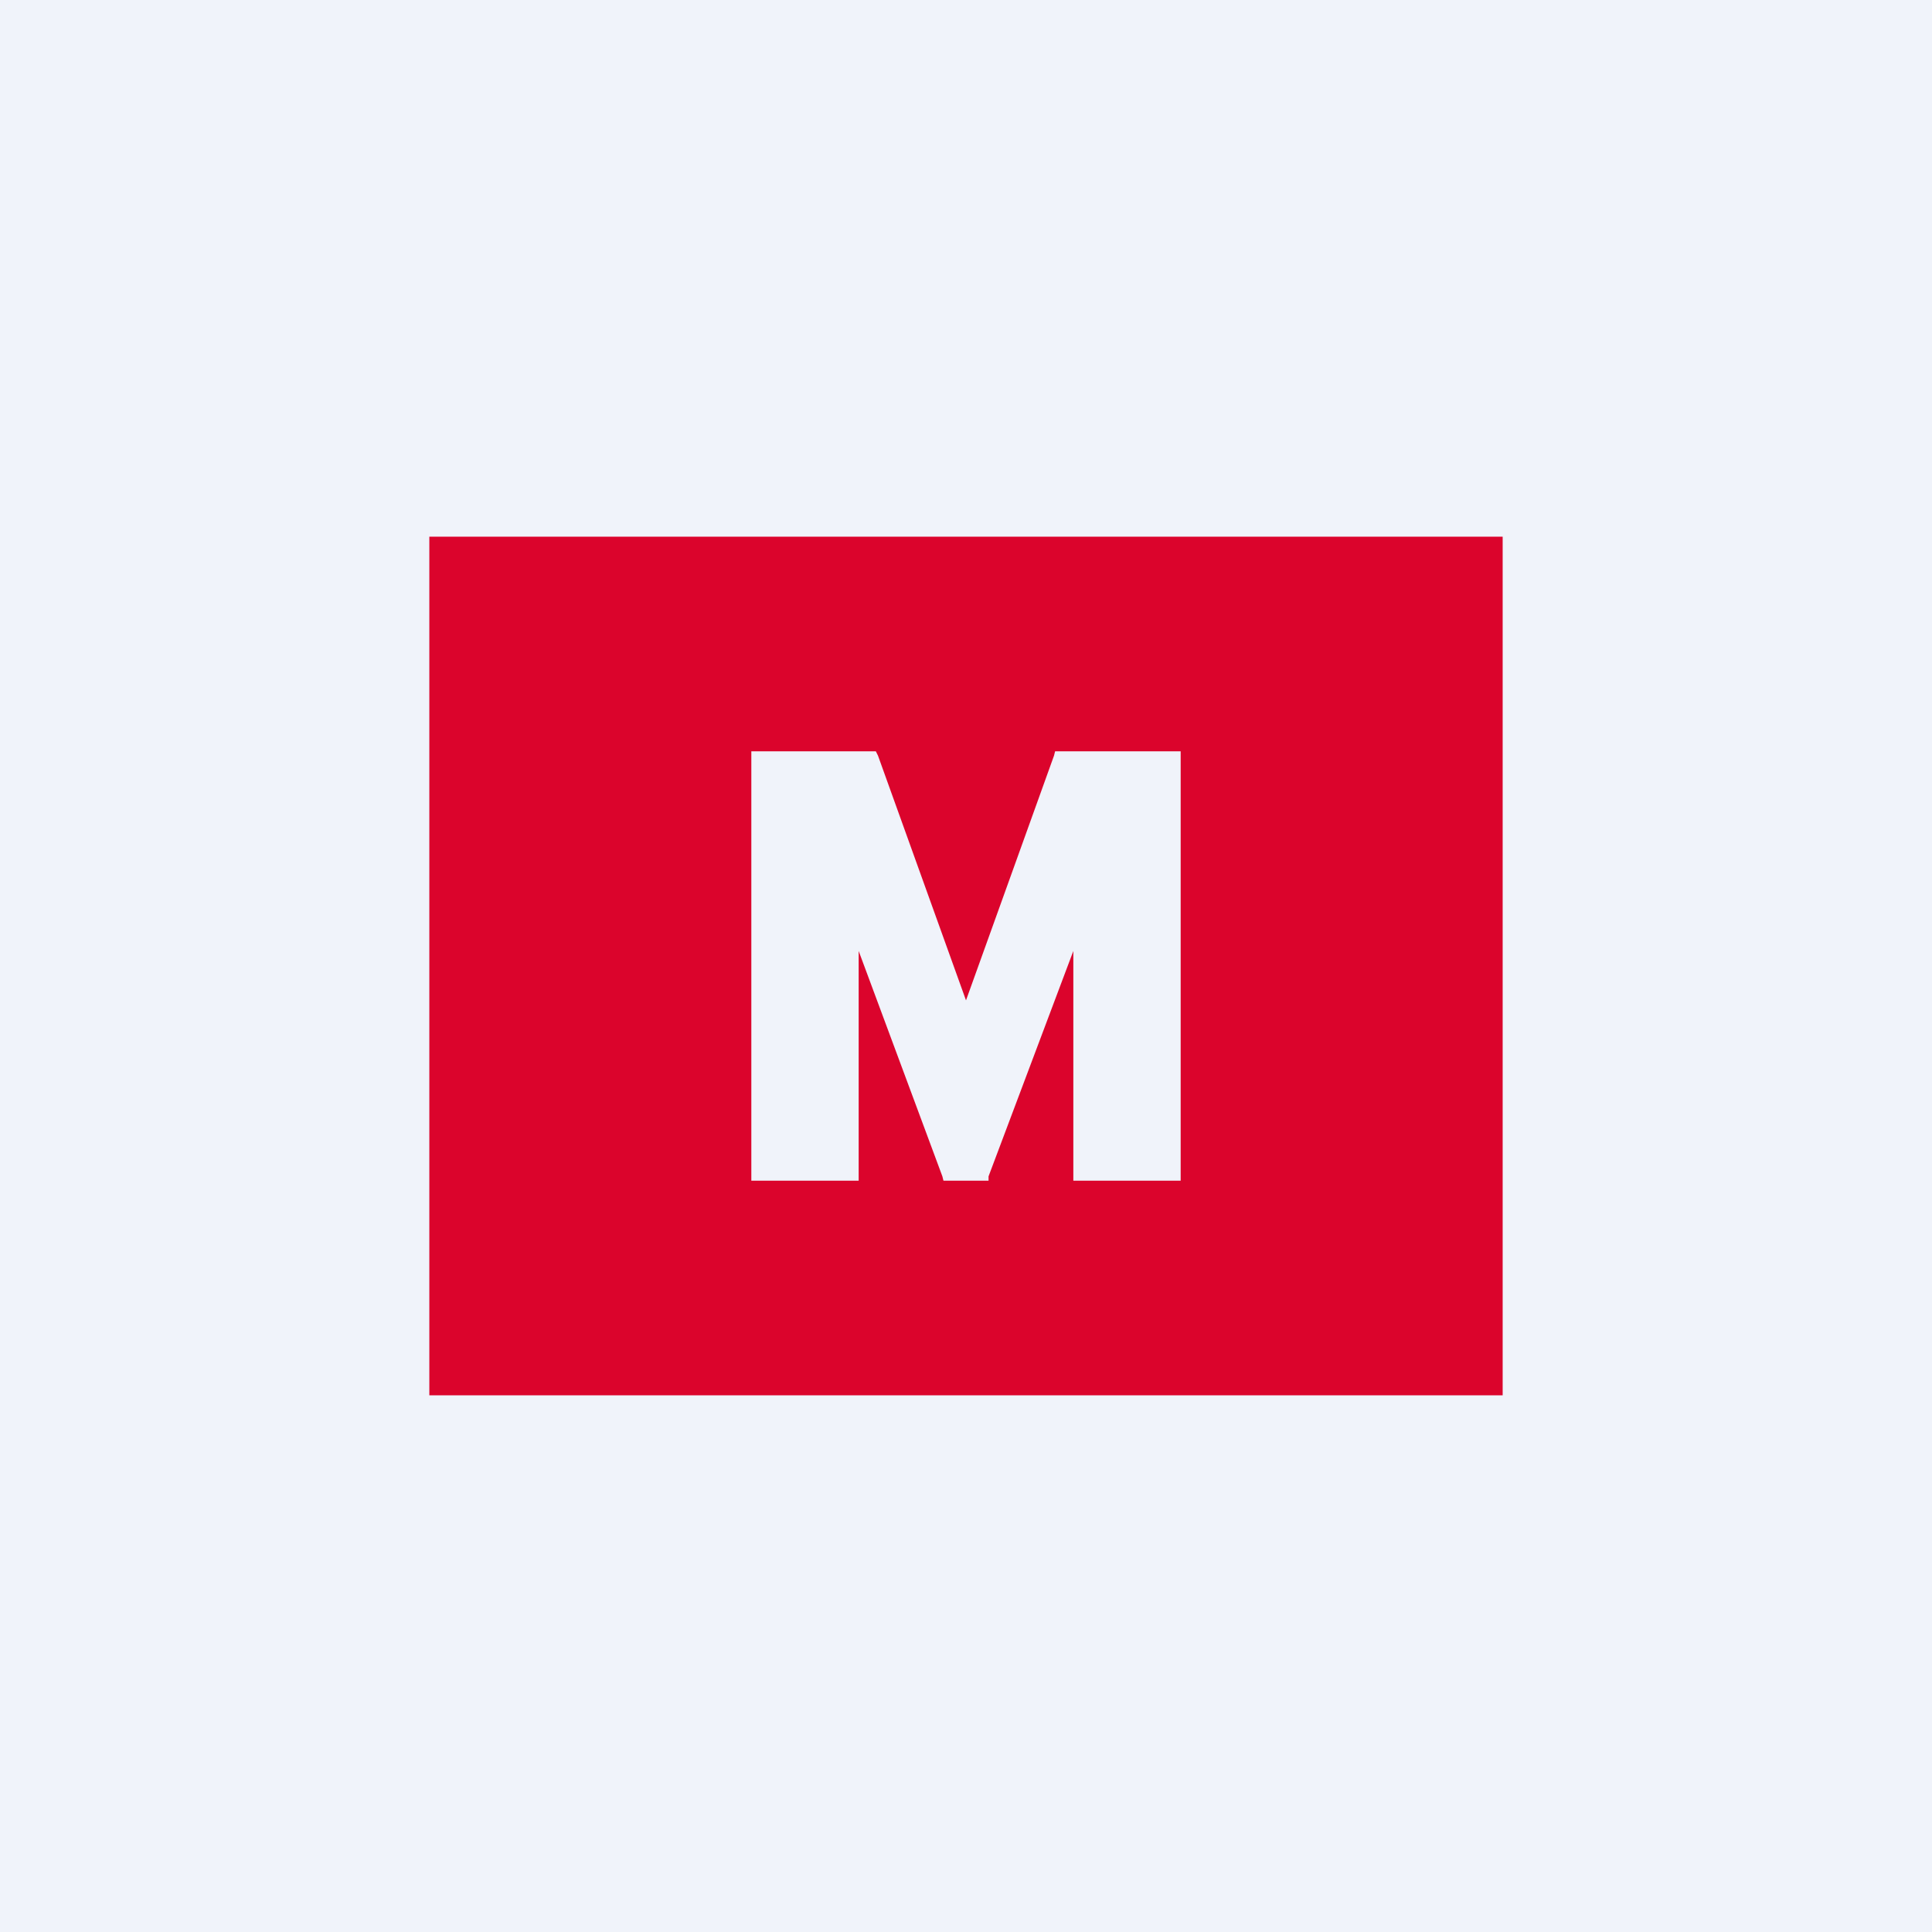 <!-- by TradingView --><svg width="18" height="18" viewBox="0 0 18 18" xmlns="http://www.w3.org/2000/svg"><path fill="#F0F3FA" d="M0 0h18v18H0z"/><path fill-rule="evenodd" d="M4 5h10v8H4V5Zm5.83 2H11v4h-1V8.86l-.79 2.1V11h-.42l-.01-.04L8 8.86V11H7V7h1.16l.02.04L9 9.32l.82-2.28.01-.04Z" fill="#DB042C"/></svg>